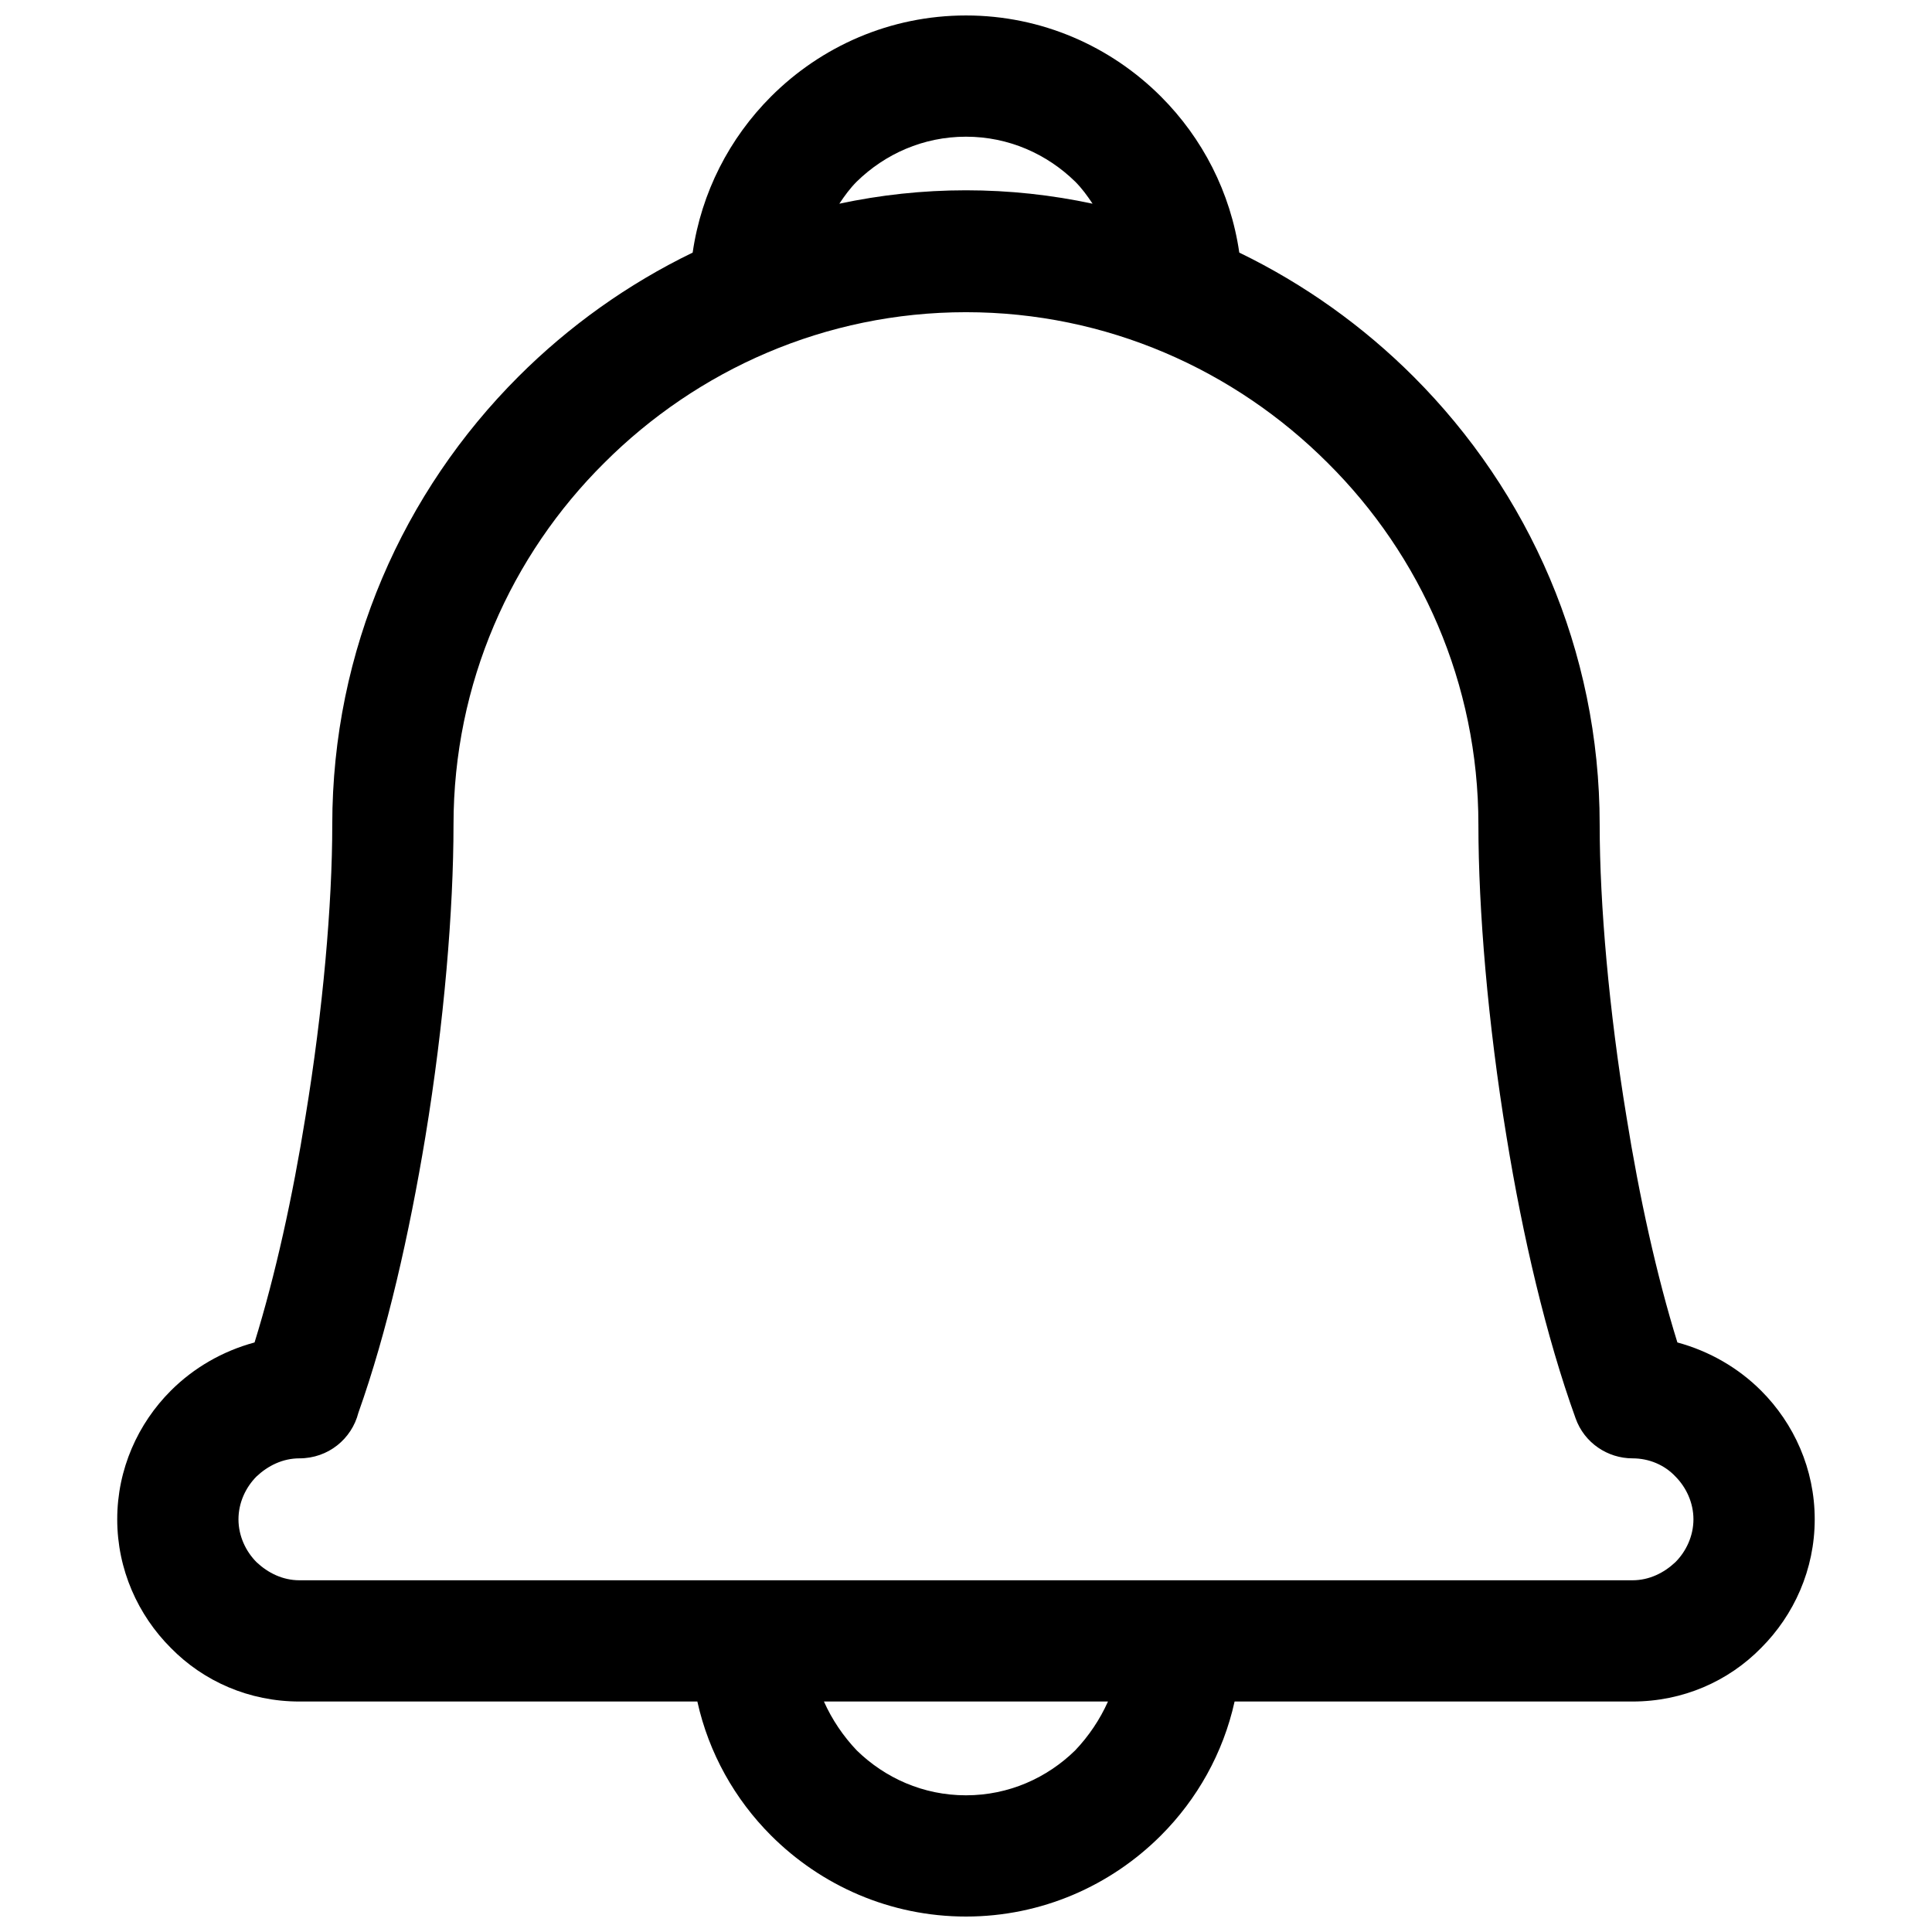 <?xml version="1.0" encoding="UTF-8"?>
<!-- The Best Svg Icon site in the world: iconSvg.co, Visit us! https://iconsvg.co -->
<svg width="800px" height="800px" version="1.1" viewBox="144 144 512 512" xmlns="http://www.w3.org/2000/svg">
 <defs>
  <clipPath id="a">
   <path d="m175 148.09h450v503.81h-450z"/>
  </clipPath>
 </defs>
 <g clip-path="url(#a)">
  <path d="m471.18 594.92c-3.019 13.668-9.941 25.918-19.527 35.504-13.312 13.312-31.598 21.48-51.66 21.48-20.059 0-38.344-8.168-51.66-21.48-9.586-9.586-16.508-21.836-19.527-35.504h-105.45c-13.312 0-25.387-5.324-34.086-14.203-8.699-8.699-14.203-20.77-14.203-34.086 0-13.312 5.504-25.387 14.203-34.086 6.035-6.035 13.668-10.473 22.191-12.781 5.504-17.754 10.117-38.699 13.492-59.824 4.617-28.047 7.102-56.273 7.102-77.398 0-46.332 18.816-88.23 49.352-118.76 13.312-13.312 28.938-24.5 46.156-32.84 2.309-15.977 9.766-30.355 20.77-41.363 13.312-13.312 31.598-21.48 51.66-21.48 20.059 0 38.344 8.168 51.66 21.48 11.008 11.008 18.461 25.387 20.77 41.363 17.219 8.344 32.84 19.527 46.156 32.84 30.535 30.535 49.352 72.43 49.352 118.76 0 21.125 2.484 49.352 7.102 77.398 3.371 21.125 7.988 42.074 13.492 59.824 8.52 2.309 16.156 6.746 22.191 12.781 8.699 8.699 14.203 20.77 14.203 34.086 0 13.312-5.504 25.387-14.203 34.086-8.699 8.875-20.77 14.203-34.086 14.203zm-104.74-396.94c10.828-2.309 22.012-3.551 33.551-3.551 11.539 0 22.723 1.242 33.551 3.551-1.422-2.129-2.84-4.082-4.617-5.859-7.457-7.277-17.574-11.895-28.938-11.895-11.363 0-21.48 4.617-28.938 11.895-1.773 1.773-3.195 3.727-4.617 5.859zm-39.586 364.81h249.77c4.438 0 8.344-1.953 11.363-4.793 2.84-2.84 4.793-6.922 4.793-11.363 0-4.438-1.953-8.52-4.793-11.363-2.84-3.019-6.922-4.793-11.363-4.793-6.566 0-12.781-4.082-15.09-10.652-7.812-21.656-14.023-48.285-18.285-74.559-4.969-30.18-7.457-60.18-7.457-82.727 0-37.457-15.266-71.363-39.941-95.863-24.676-24.676-58.582-39.941-95.863-39.941s-71.188 15.266-95.863 39.941c-24.676 24.5-39.941 58.406-39.941 95.863 0 22.547-2.484 52.547-7.457 82.727-4.262 25.742-10.117 51.66-17.754 73.141-1.773 6.922-7.988 12.07-15.621 12.07-4.438 0-8.344 1.953-11.363 4.793-2.84 2.84-4.793 6.922-4.793 11.363 0 4.438 1.953 8.52 4.793 11.363 3.019 2.84 6.922 4.793 11.363 4.793zm102.07 45.09c3.551-3.727 6.566-8.168 8.699-12.961h-75.27c2.129 4.793 5.148 9.23 8.699 12.961 7.457 7.277 17.574 11.895 28.938 11.895s21.48-4.617 28.938-11.895z"/>
 </g>
</svg>